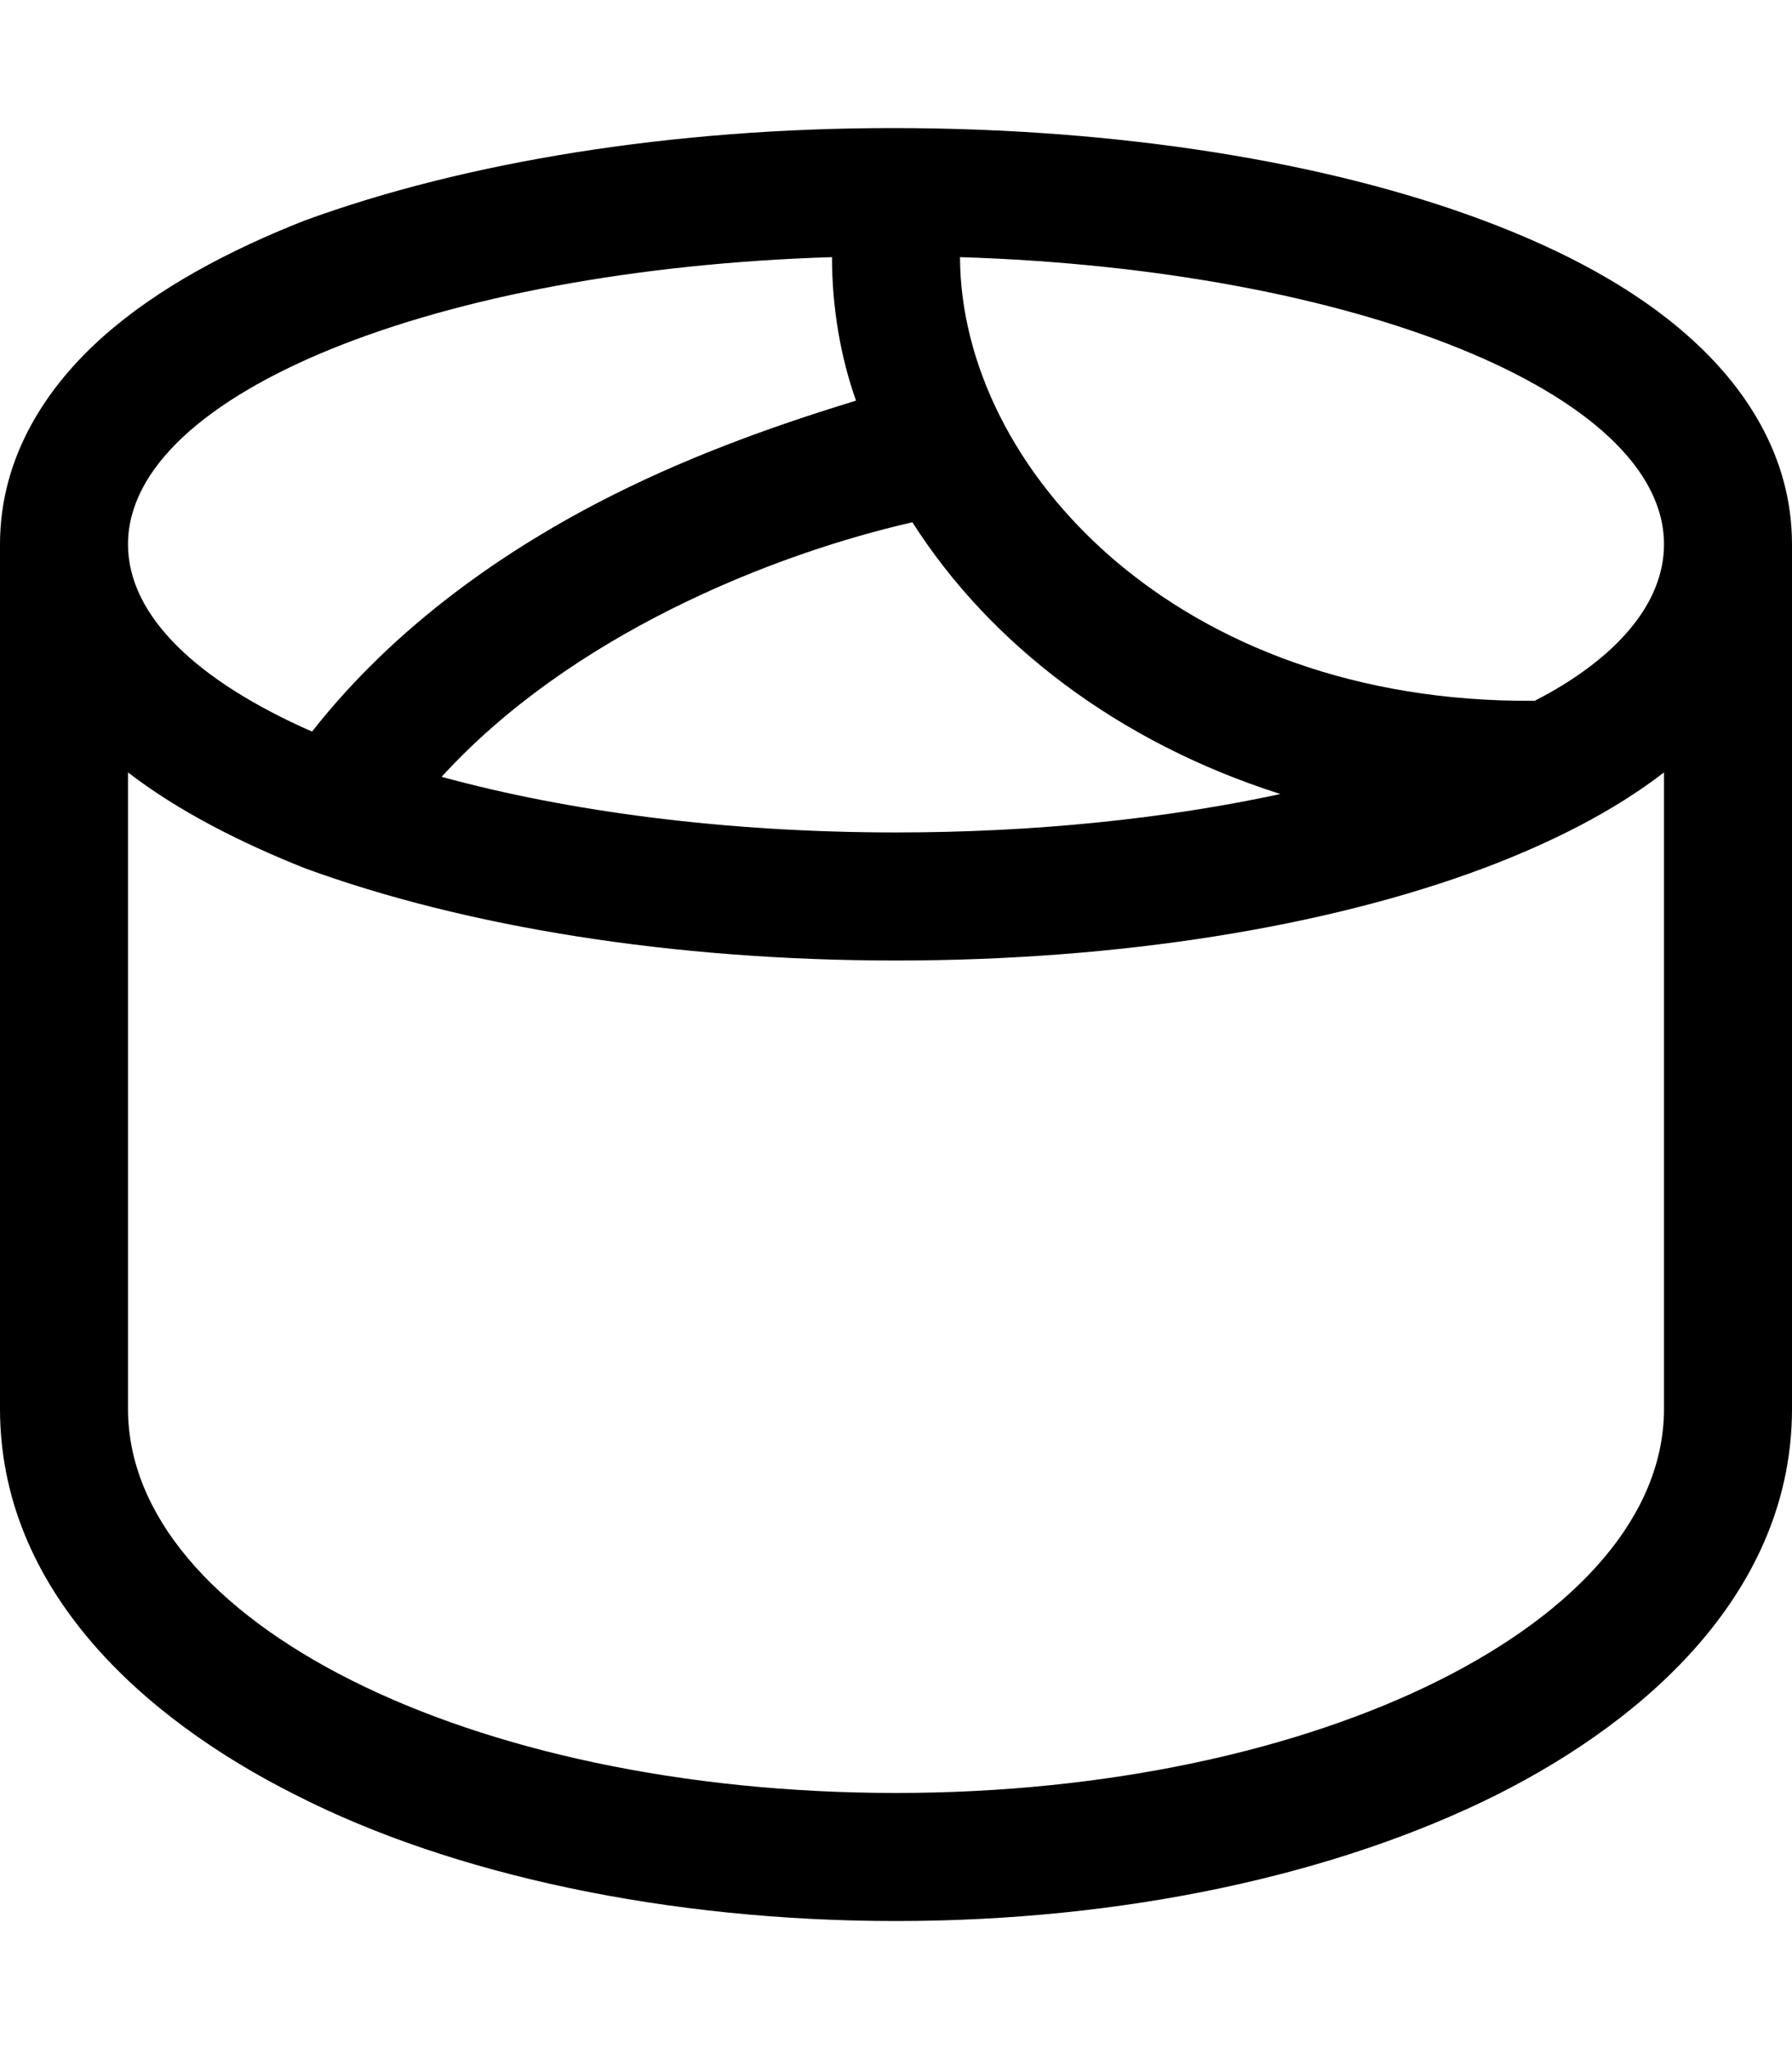 <svg xmlns="http://www.w3.org/2000/svg" viewBox="0 0 448 512"><!--! Font Awesome Pro 6.3.0 by @fontawesome - https://fontawesome.com License - https://fontawesome.com/license (Commercial License) Copyright 2023 Fonticons, Inc. --><path d="M448 352C448 397.2 412.2 429.4 374.1 448.5C334 468.5 280.9 480 224 480C167.1 480 113.1 468.5 73.92 448.5C35.78 429.4 0 397.2 0 352V136C0 113.6 12.21 96.13 25.86 84.03C39.55 71.89 57.53 62.43 76.1 55.13C116.2 40.43 168.2 32 223.1 32C279.8 32 331.8 40.43 371 55.13C390.5 62.43 408.5 71.89 422.1 84.03C435.8 96.13 448 113.6 448 136L448 352zM416 136C416 98.26 338.6 67.3 240 64.25C240.2 117.1 294.4 175.9 383.7 175.1C404.1 164.6 416 150.8 416 136zM78.01 182.8C98.83 156.3 126.5 137.1 153.2 123.7C174.7 112.9 196.1 105.6 214 100.1C210.1 89.11 208 76.76 208 64.25C109.4 67.3 32 98.26 32 136C32 153.9 49.32 170.2 78.01 182.8V182.8zM110.4 194.1C142.2 202.8 181.5 208 224 208C259 208 291.8 204.5 320.1 198.4C279.5 185.5 247.4 160.8 228.1 130.5C211.4 134.3 189.5 141.3 167.6 152.3C146.7 162.8 126.5 176.5 110.4 194.1V194.1zM32 352C32 405 117.1 448 224 448C330 448 416 405 416 352V193C403.3 202.8 387.7 210.6 371 216.9C331.8 231.6 279.8 240 224 240C168.2 240 116.2 231.6 76.1 216.9C60.32 210.6 44.73 202.8 32 193V352z"/></svg>